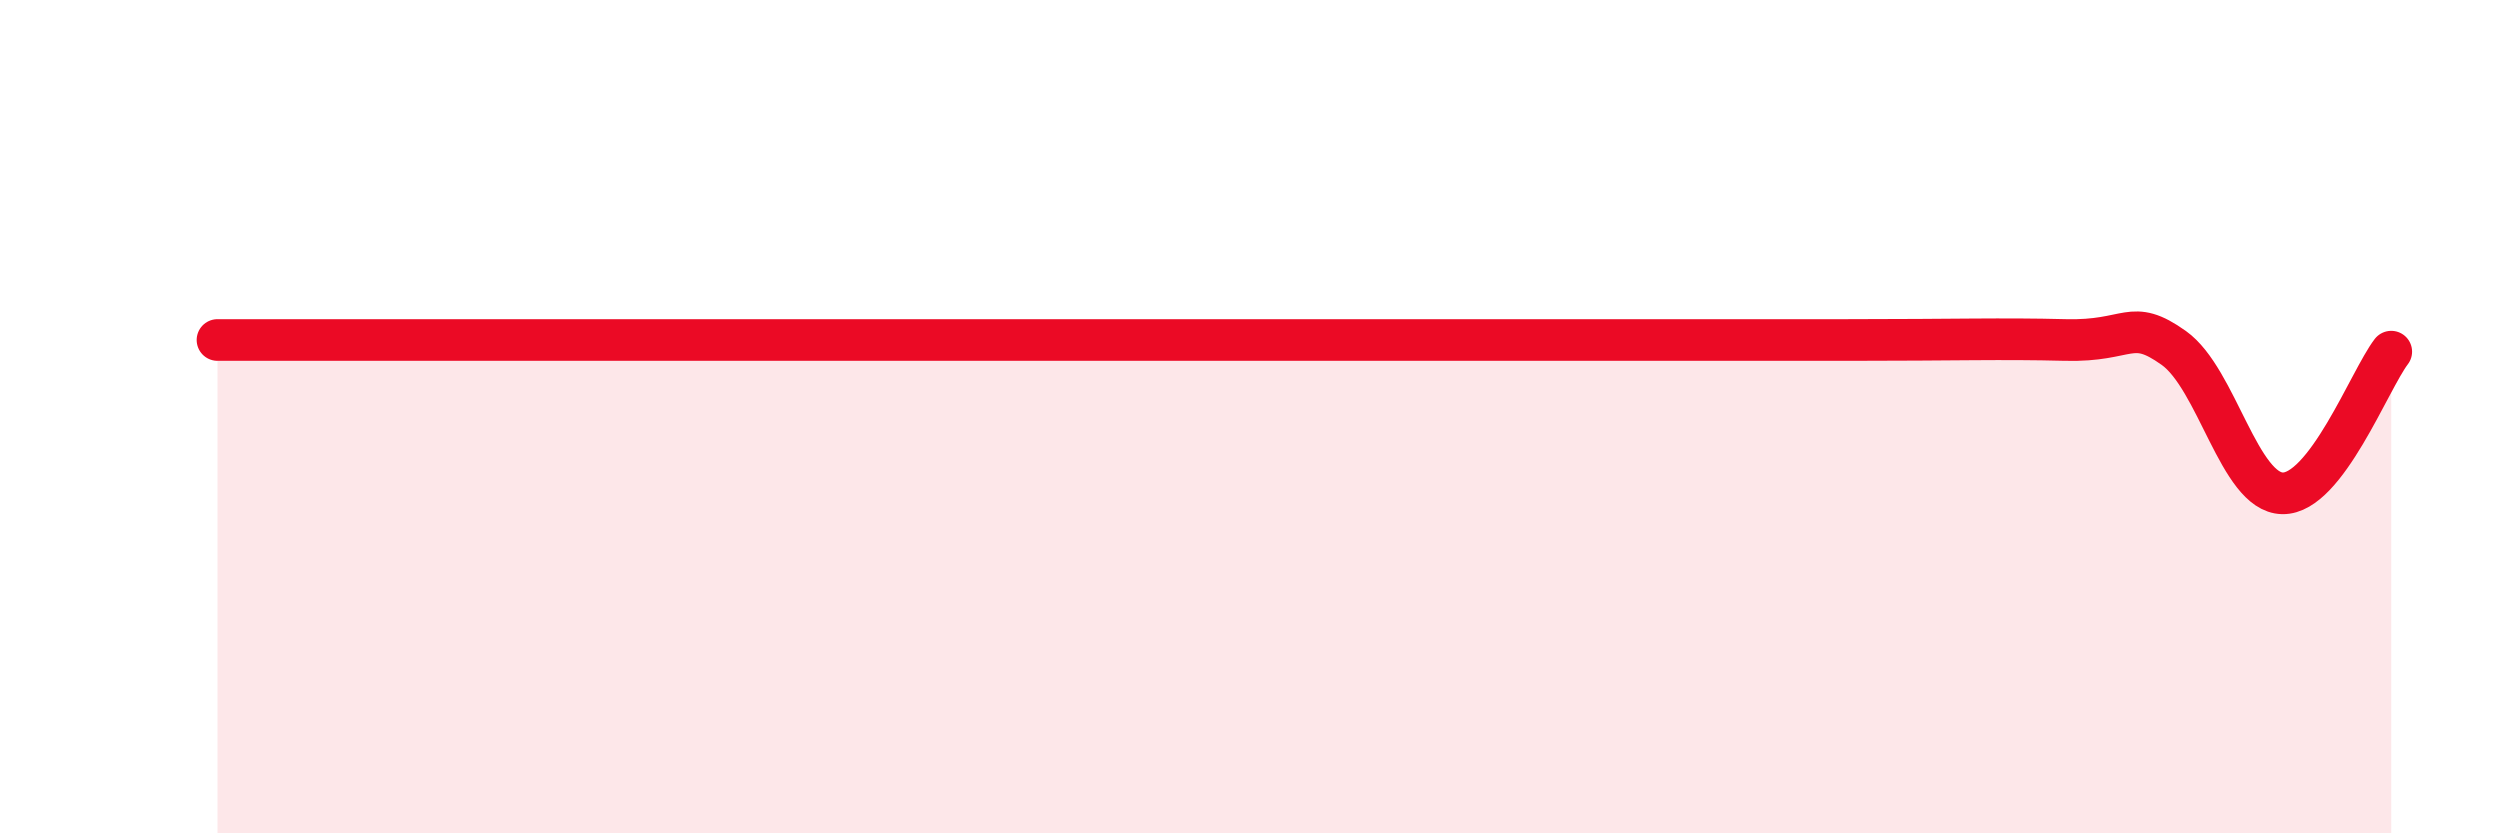 
    <svg width="60" height="20" viewBox="0 0 60 20" xmlns="http://www.w3.org/2000/svg">
      <path
        d="M 5.22,8.16 C 6.26,8.16 7.82,8.16 10.43,8.16 C 13.04,8.16 15.65,8.16 18.26,8.16 C 20.87,8.16 20.87,8.16 23.48,8.16 C 26.09,8.16 28.69,8.16 31.3,8.16 C 33.91,8.16 33.91,8.16 36.52,8.16 C 39.13,8.16 41.74,8.16 44.35,8.16 C 46.96,8.16 48.01,8.12 49.57,8.16 C 51.13,8.2 51.13,7.61 52.17,8.35 C 53.21,9.09 53.74,11.82 54.78,11.84 C 55.82,11.86 56.87,9.12 57.39,8.44L57.39 20L5.22 20Z"
        fill="#EB0A25"
        opacity="0.1"
        stroke-linecap="round"
        stroke-linejoin="round"
      />
      <path
        d="M 5.22,8.16 C 6.26,8.16 7.82,8.16 10.43,8.16 C 13.04,8.16 15.65,8.16 18.26,8.16 C 20.87,8.16 20.87,8.16 23.48,8.16 C 26.09,8.16 28.69,8.16 31.3,8.16 C 33.91,8.16 33.91,8.16 36.52,8.16 C 39.13,8.16 41.74,8.16 44.35,8.16 C 46.96,8.16 48.01,8.12 49.57,8.16 C 51.13,8.2 51.13,7.61 52.17,8.35 C 53.21,9.09 53.74,11.82 54.78,11.84 C 55.82,11.86 56.87,9.12 57.39,8.44"
        stroke="#EB0A25"
        stroke-width="1"
        fill="none"
        stroke-linecap="round"
        stroke-linejoin="round"
      />
    </svg>
  